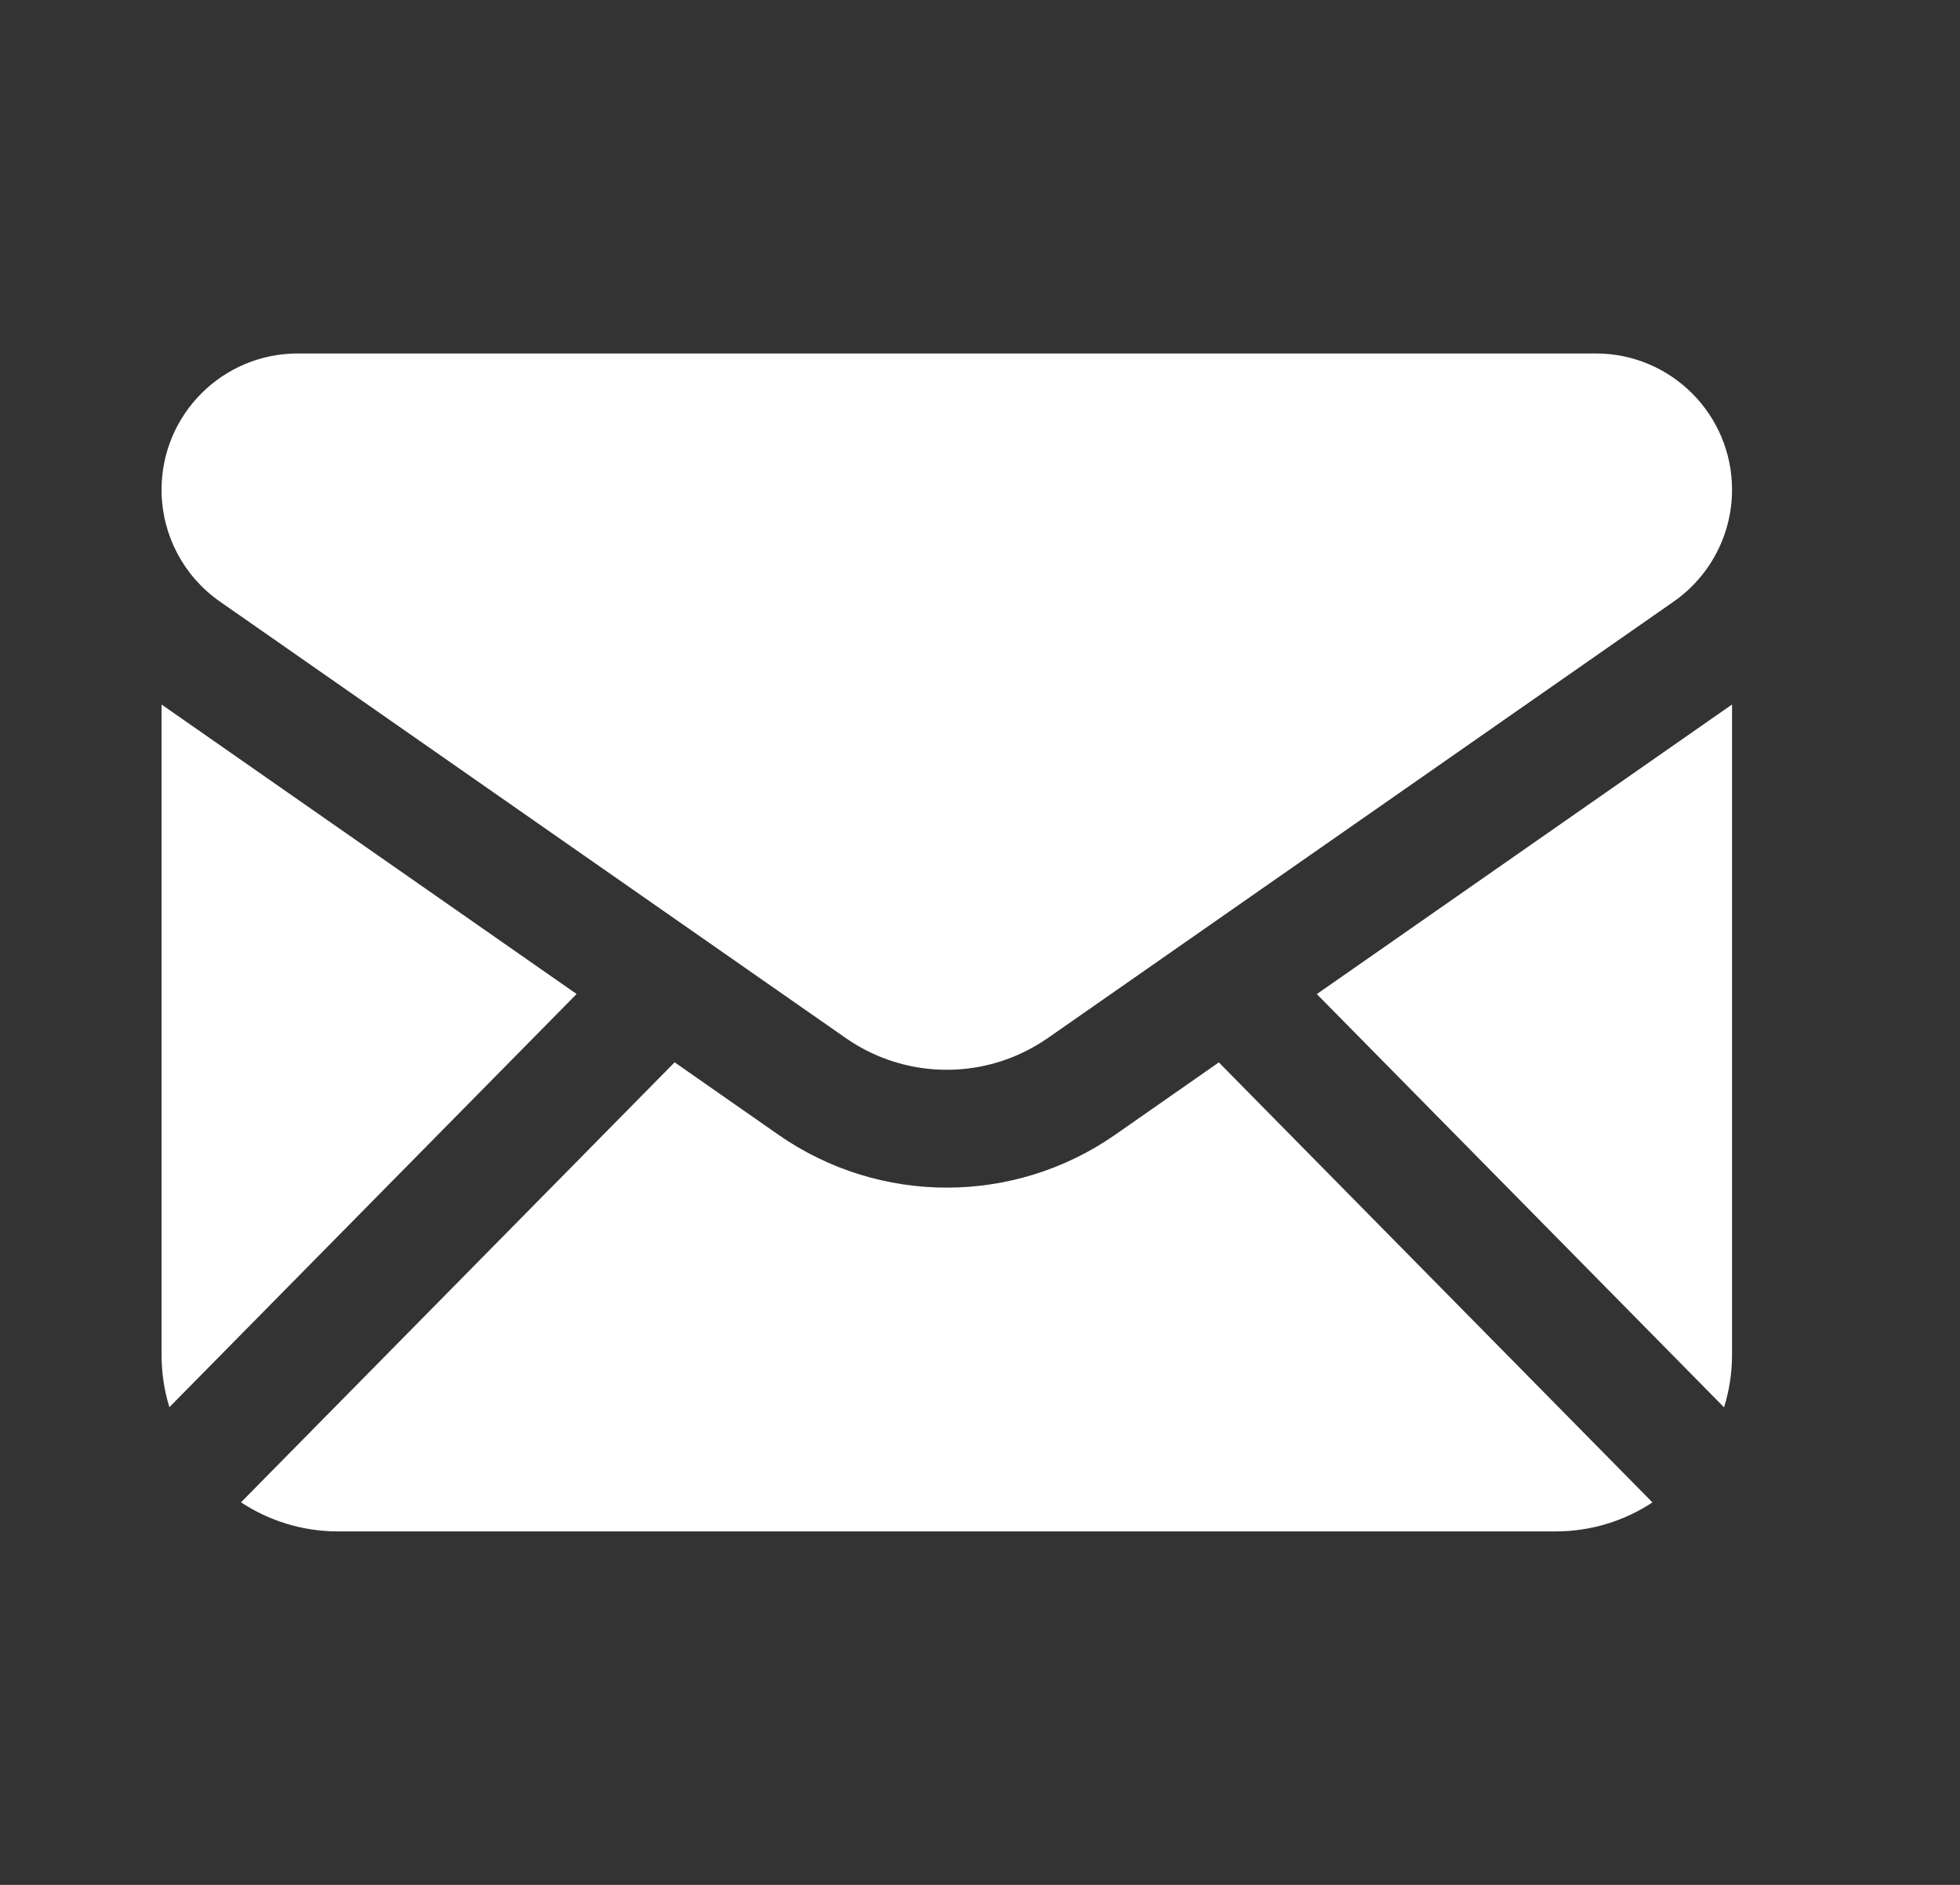 <svg width="26" height="25" viewBox="0 0 26 25" fill="none" xmlns="http://www.w3.org/2000/svg">
<rect x="0" y="0" width="26" height="25" fill="#333333" stroke="none"/>
<path d="M2.143 6.496C2.143 5.497 2.952 4.688 3.951 4.688H21.168C22.166 4.688 22.976 5.497 22.976 6.495C22.976 7.087 22.687 7.64 22.202 7.979L13.9 13.768C13.799 13.838 13.694 13.899 13.586 13.952C12.831 14.321 11.923 14.259 11.219 13.768L2.916 7.978L2.905 7.97C2.436 7.638 2.154 7.103 2.143 6.529V6.496Z" fill="white"/>
<path d="M17.468 13.185L22.976 9.344L22.976 17.969C22.976 18.211 22.939 18.445 22.87 18.666L17.468 13.185Z" fill="white"/>
<path d="M16.168 14.091L14.794 15.05C13.451 15.986 11.667 15.986 10.325 15.05L8.949 14.09L3.197 19.926C3.567 20.17 4.01 20.312 4.486 20.312H20.632C21.108 20.312 21.551 20.171 21.92 19.927L16.168 14.091Z" fill="white"/>
<path d="M2.143 9.344L2.143 17.969C2.143 18.211 2.179 18.444 2.247 18.664L7.649 13.184L2.143 9.344Z" fill="white"/>
</svg>
